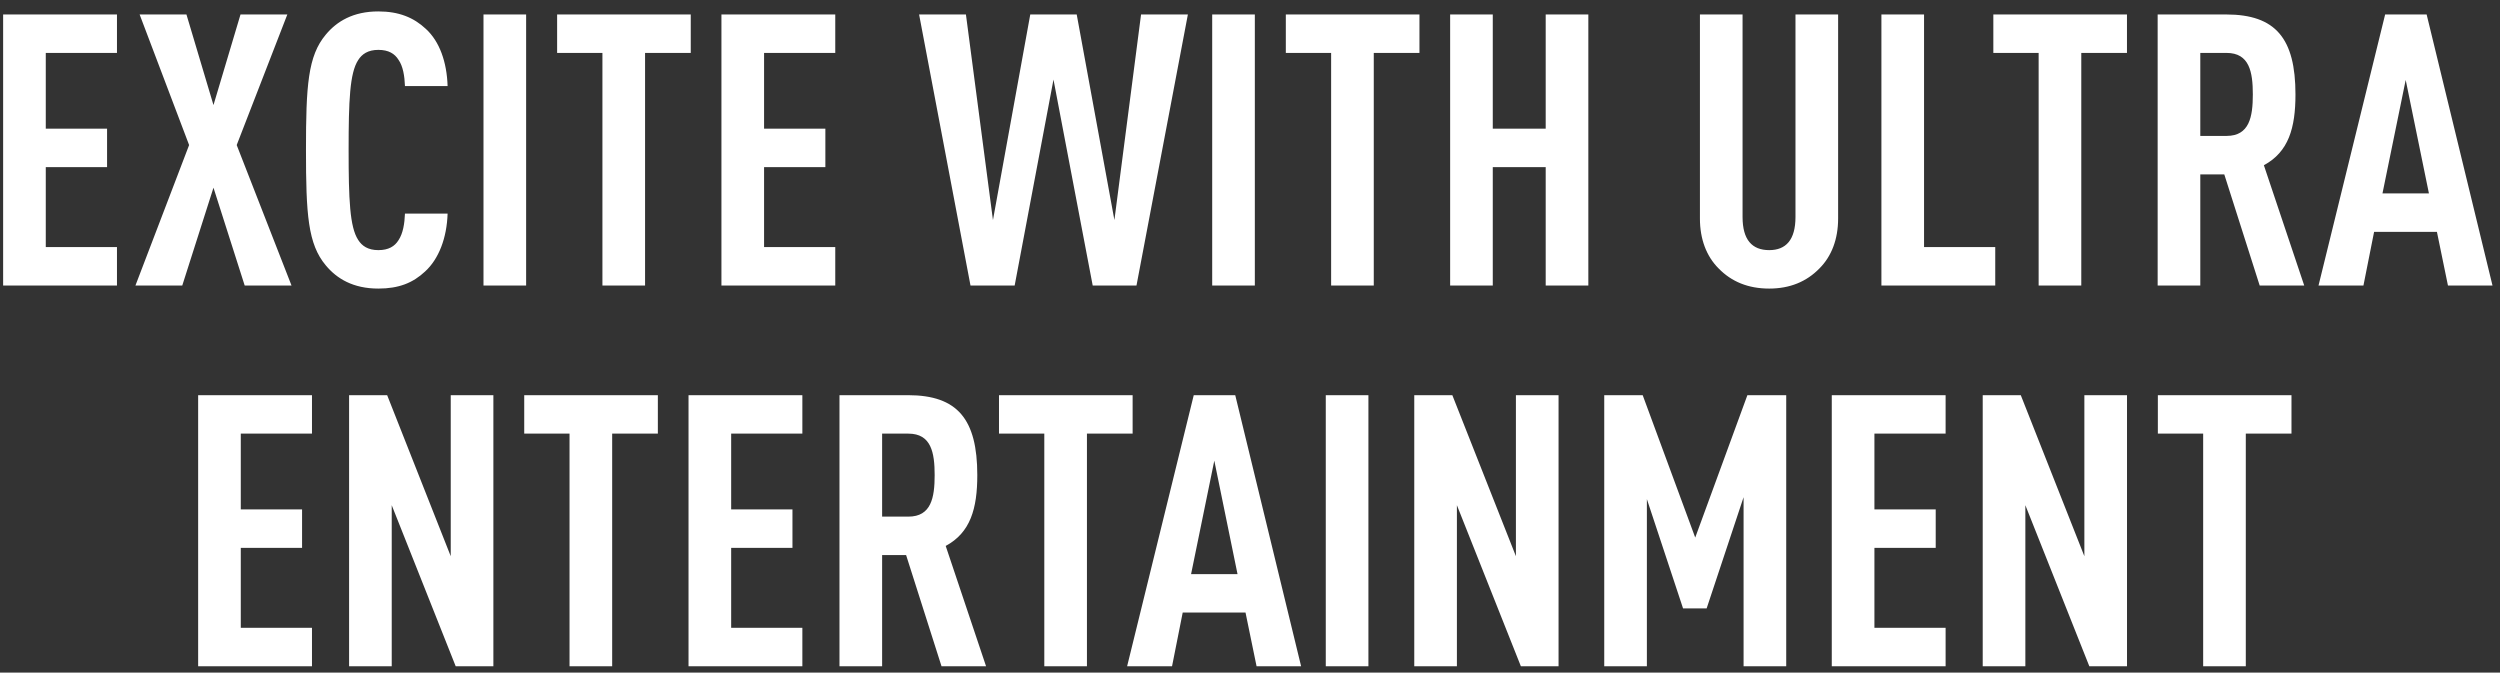 <svg width="197" height="53" viewBox="0 0 197 53" fill="none" xmlns="http://www.w3.org/2000/svg">
<rect x="0" y="0" width="197" height="53" fill="#333333" stroke="none"/>
<path d="M9.217 1.14V4.17H3.607V10.14H8.437V13.17H3.607V19.47H9.217V22.5H0.247V1.14H9.217ZM14.902 11.43L11.002 1.14H14.692L16.822 8.28L18.952 1.14H22.642L18.652 11.43L22.972 22.5H19.282L16.822 14.79L14.362 22.5H10.672L14.902 11.43ZM29.811 0.9C31.431 0.9 32.601 1.38 33.561 2.28C34.641 3.27 35.211 4.89 35.271 6.78H31.911C31.881 6 31.761 5.22 31.401 4.71C31.101 4.23 30.621 3.93 29.811 3.93C29.001 3.93 28.521 4.26 28.221 4.74C27.561 5.76 27.471 7.92 27.471 11.82C27.471 15.72 27.561 17.88 28.221 18.9C28.521 19.38 29.001 19.71 29.811 19.71C30.621 19.71 31.101 19.41 31.401 18.93C31.761 18.39 31.881 17.61 31.911 16.83H35.271C35.211 18.75 34.581 20.4 33.501 21.39C32.541 22.29 31.431 22.74 29.811 22.74C27.831 22.74 26.541 21.96 25.671 20.91C24.261 19.23 24.111 16.89 24.111 11.82C24.111 6.75 24.261 4.41 25.671 2.73C26.541 1.68 27.831 0.9 29.811 0.9ZM41.459 1.14V22.5H38.099V1.14H41.459ZM54.431 1.14V4.17H50.831V22.5H47.471V4.17H43.901V1.14H54.431ZM65.819 1.14V4.17H60.209V10.14H65.039V13.17H60.209V19.47H65.819V22.5H56.849V1.14H65.819ZM72.425 1.14H76.115L78.245 17.34L81.185 1.14H84.845L87.815 17.34L89.915 1.14H93.605L89.555 22.5H86.105L83.015 6.27L79.955 22.5H76.475L72.425 1.14ZM98.881 1.14V22.5H95.521V1.14H98.881ZM111.853 1.14V4.17H108.253V22.5H104.893V4.17H101.323V1.14H111.853ZM125.161 1.14V22.5H121.801V13.17H117.631V22.5H114.271V1.14H117.631V10.14H121.801V1.14H125.161ZM144.844 1.14V17.22C144.844 18.84 144.334 20.19 143.374 21.15C142.354 22.2 141.034 22.74 139.414 22.74C137.764 22.74 136.444 22.2 135.424 21.15C134.464 20.19 133.954 18.84 133.954 17.22V1.14H137.314V17.1C137.314 18.9 138.064 19.71 139.414 19.71C140.734 19.71 141.484 18.9 141.484 17.1V1.14H144.844ZM151.615 1.14V19.47H157.225V22.5H148.255V1.14H151.615ZM167.605 1.14V4.17H164.005V22.5H160.645V4.17H157.075V1.14H167.605ZM170.023 1.14H175.423C179.323 1.14 180.883 3.03 180.883 7.44C180.883 10.08 180.343 11.97 178.393 13.02L181.573 22.5H178.063L175.273 13.74H173.383V22.5H170.023V1.14ZM175.453 4.17H173.383V10.71H175.453C177.253 10.71 177.523 9.21 177.523 7.44C177.523 5.67 177.253 4.17 175.453 4.17ZM191.219 1.14L196.409 22.5H192.899L192.029 18.27H187.079L186.239 22.5H182.699L187.949 1.14H191.219ZM189.569 6.3L187.739 15.24H191.399L189.569 6.3ZM24.584 31.14V34.17H18.974V40.14H23.803V43.17H18.974V49.47H24.584V52.5H15.614V31.14H24.584ZM38.878 31.14V52.5H35.908L30.868 39.81V52.5H27.508V31.14H30.508L35.518 43.83V31.14H38.878ZM51.839 31.14V34.17H48.239V52.5H44.879V34.17H41.309V31.14H51.839ZM63.226 31.14V34.17H57.616V40.14H62.446V43.17H57.616V49.47H63.226V52.5H54.256V31.14H63.226ZM66.151 31.14H71.551C75.451 31.14 77.011 33.03 77.011 37.44C77.011 40.08 76.471 41.97 74.521 43.02L77.701 52.5H74.191L71.401 43.74H69.511V52.5H66.151V31.14ZM71.581 34.17H69.511V40.71H71.581C73.381 40.71 73.651 39.21 73.651 37.44C73.651 35.67 73.381 34.17 71.581 34.17ZM89.251 31.14V34.17H85.651V52.5H82.291V34.17H78.721V31.14H89.251ZM97.337 31.14L102.527 52.5H99.017L98.147 48.27H93.197L92.357 52.5H88.817L94.067 31.14H97.337ZM95.687 36.3L93.857 45.24H97.517L95.687 36.3ZM107.831 31.14V52.5H104.471V31.14H107.831ZM122.814 31.14V52.5H119.844L114.804 39.81V52.5H111.444V31.14H114.444L119.454 43.83V31.14H122.814ZM140.754 31.14V52.5H137.394V39.18L134.484 47.94H132.624L129.774 39.33V52.5H126.414V31.14H129.444L133.584 42.36L137.694 31.14H140.754ZM153.314 31.14V34.17H147.704V40.14H152.534V43.17H147.704V49.47H153.314V52.5H144.344V31.14H153.314ZM167.608 31.14V52.5H164.638L159.598 39.81V52.5H156.238V31.14H159.238L164.248 43.83V31.14H167.608ZM180.569 31.14V34.17H176.969V52.5H173.609V34.17H170.039V31.14H180.569Z" fill="white"/>
</svg>
